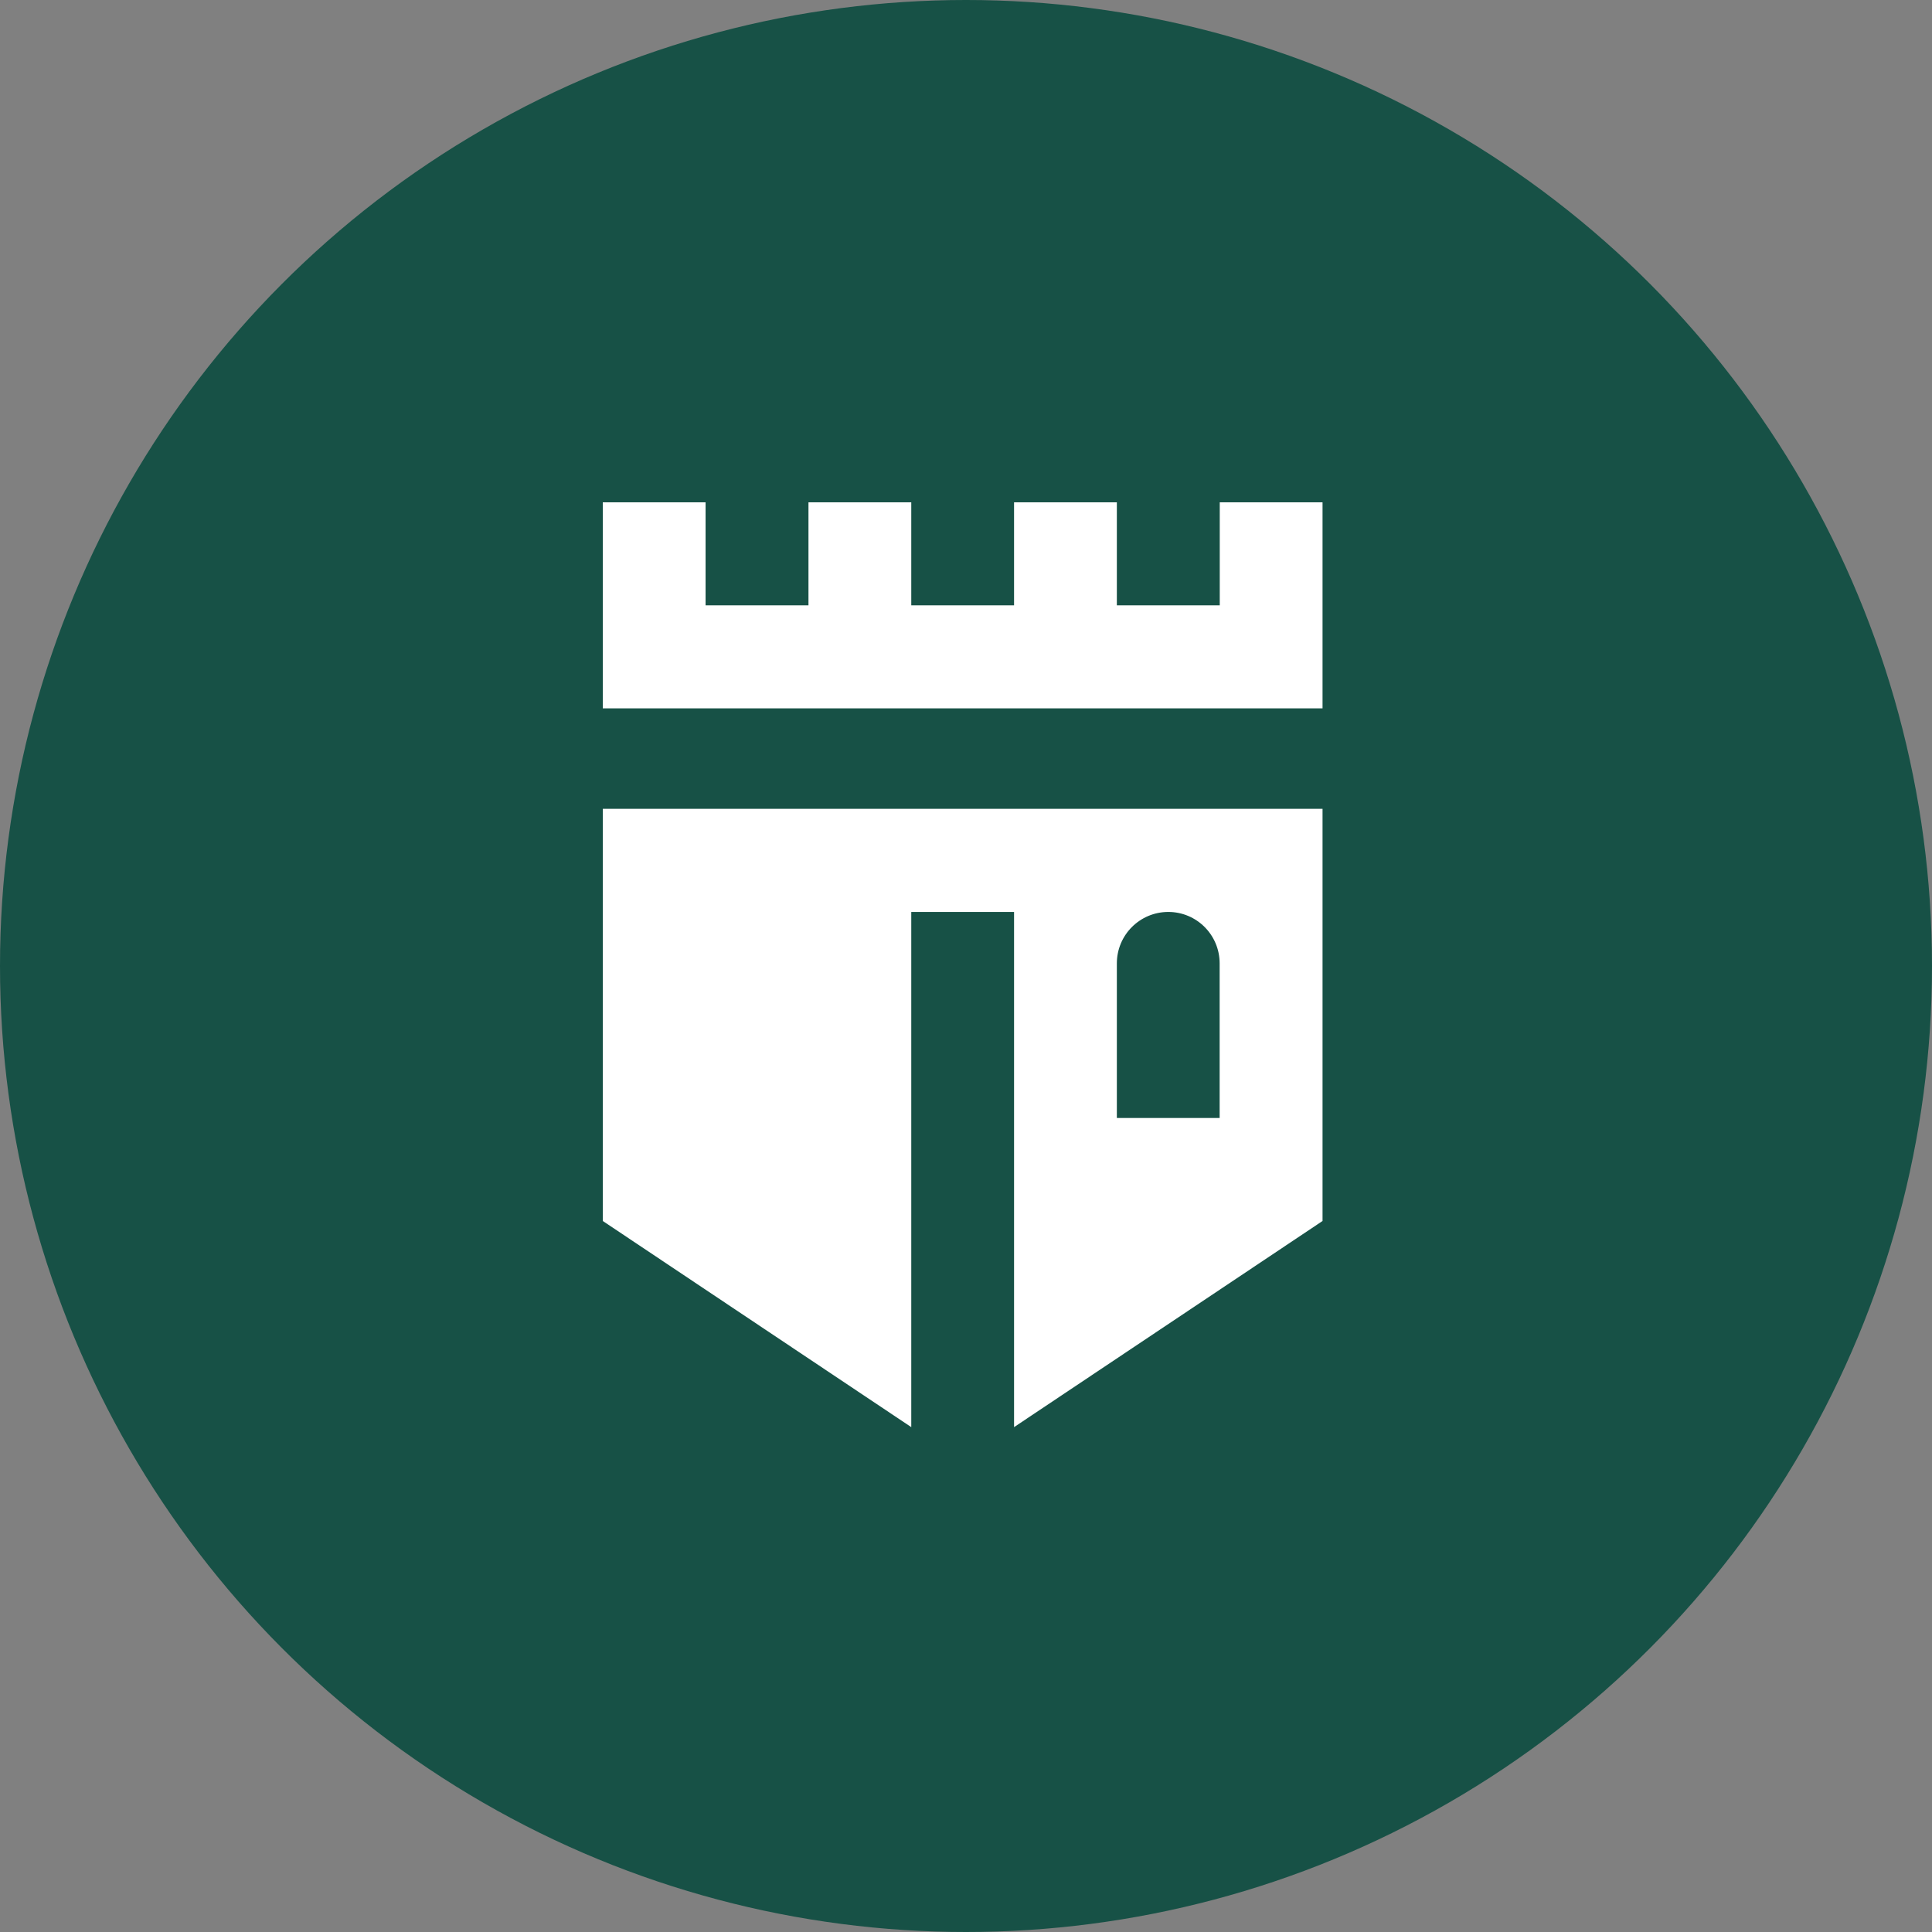 <svg xmlns="http://www.w3.org/2000/svg" width="250" height="250" viewBox="0 0 250 250" fill="none"><rect x="0" y="0" width="250" height="250" fill="#808080" stroke="none"/><circle cx="125" cy="125" r="125" fill="#175146"></circle><path d="M171.136 65V91.66H78V65H91.301V78.33H104.616V65H117.918V78.33H131.219V65H144.52V78.33H157.835V65H171.136Z" fill="white"></path><path d="M78 104.66V157.995L117.918 184.67V118.005H131.219V184.67L171.136 157.995V104.66H78ZM157.821 144.665H144.52V124.663C144.52 120.981 147.504 118.005 151.178 118.005C154.851 118.005 157.821 120.981 157.821 124.663V144.665Z" fill="white"></path></svg>